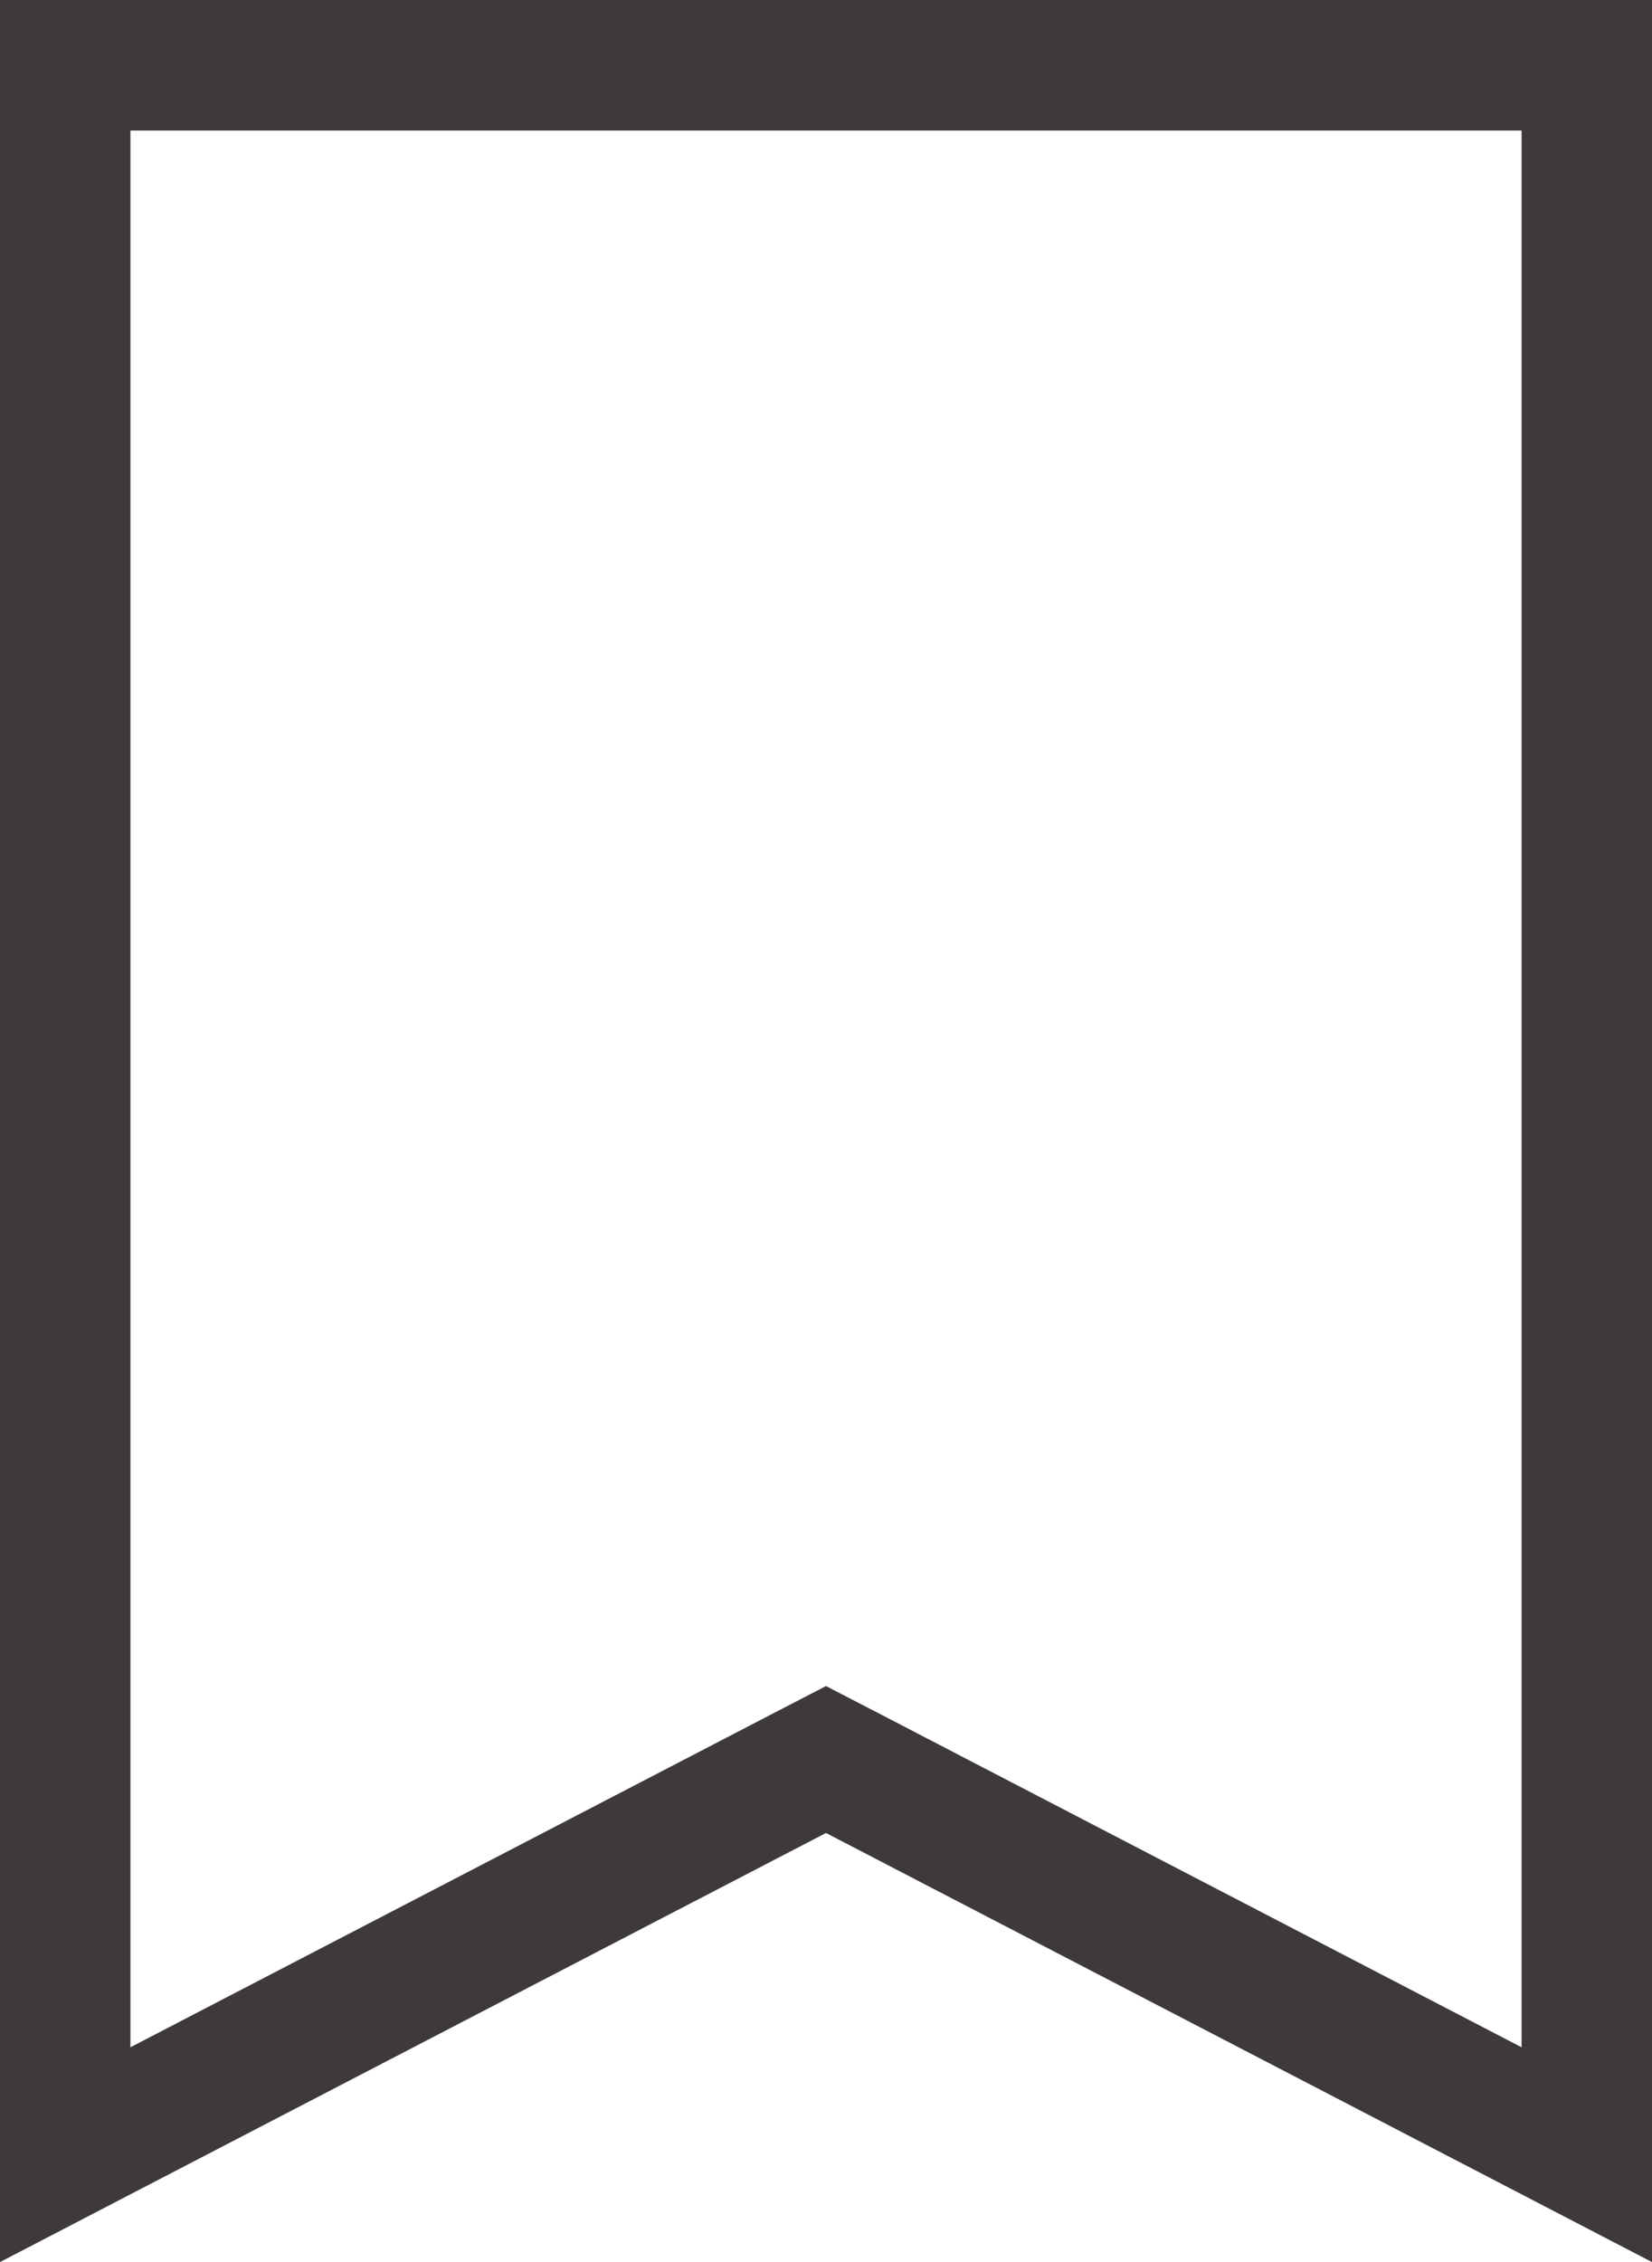 <svg width="19" height="26" viewBox="0 0 19 26" fill="none" xmlns="http://www.w3.org/2000/svg">
<path d="M9.154 20.403L0.75 24.766V0.75H18.25V24.766L9.846 20.403L9.5 20.224L9.154 20.403Z" stroke="#3E3A39" stroke-width="1.5"/>
</svg>
